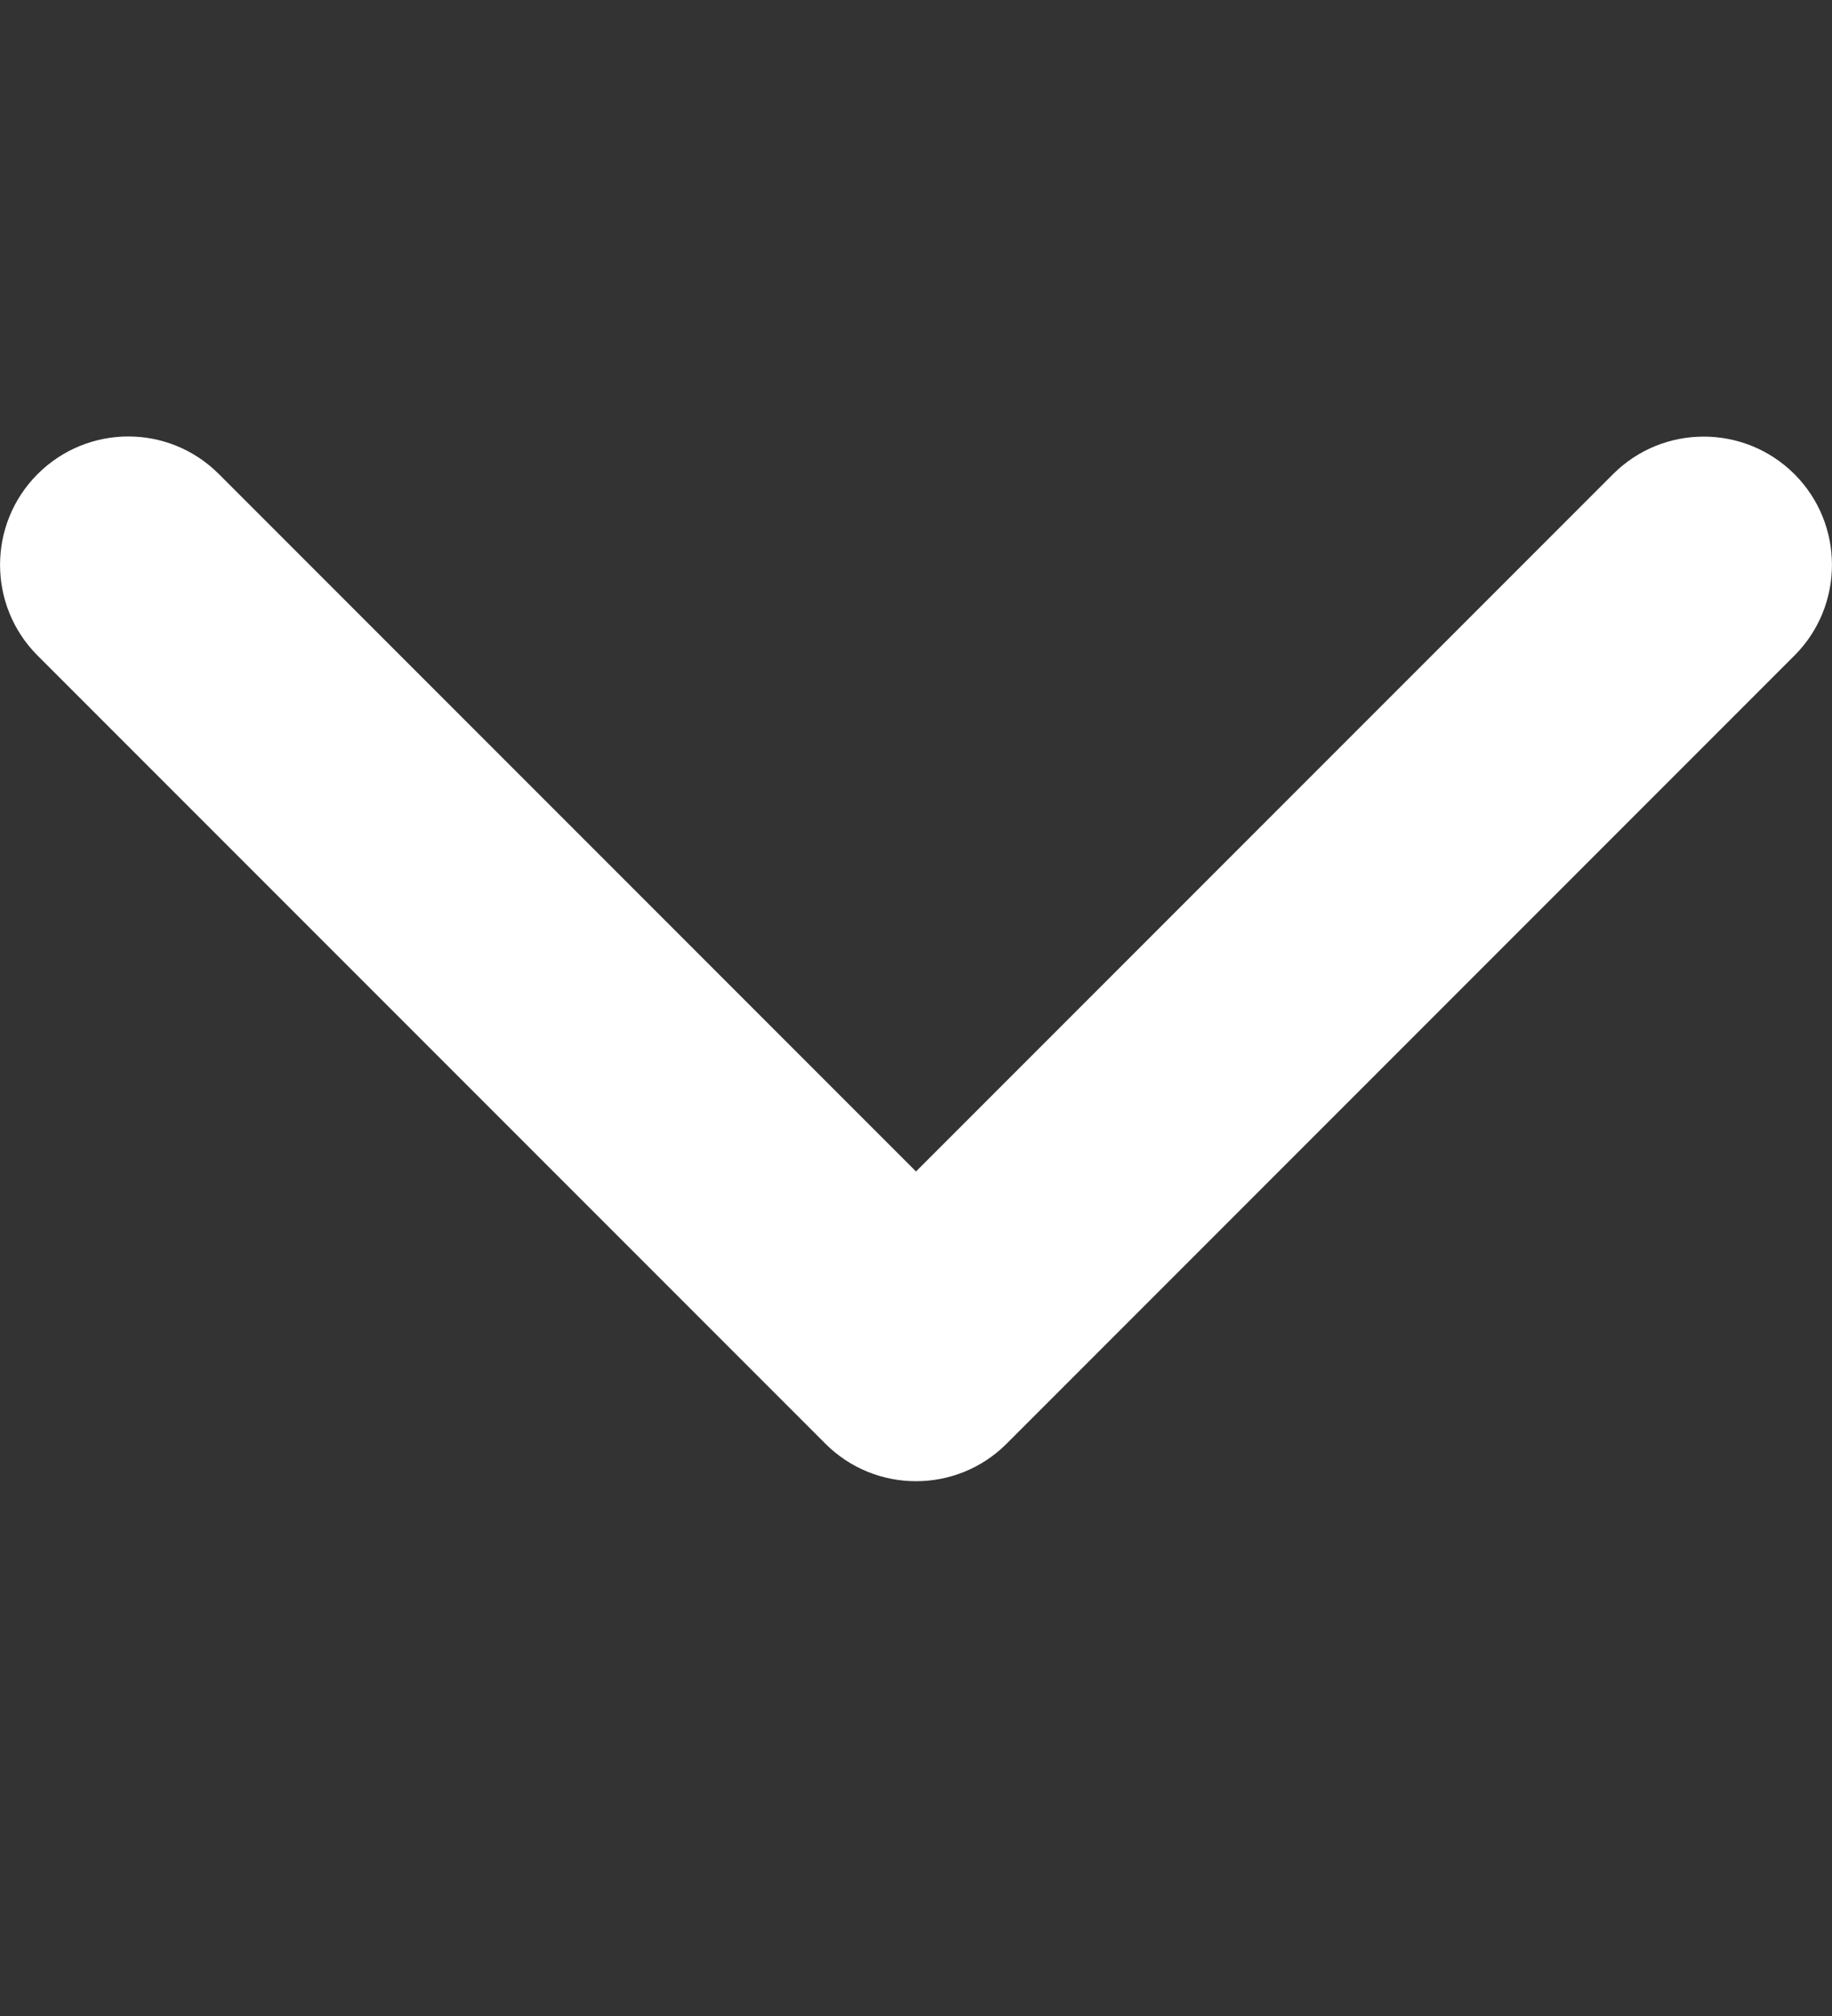 <svg width="10" height="11" viewBox="0 0 10 11" fill="none" xmlns="http://www.w3.org/2000/svg">
<rect x="0" y="0" width="10" height="11" fill="#333333" stroke="none"/>
<g id="arrow-point-to-right 2 1" clip-path="url(#clip0_102_907)">
<g id="Group">
<path id="Vector" d="M4.505 7.877L0.205 3.577C-0.068 3.304 -0.068 2.86 0.205 2.587C0.479 2.313 0.922 2.313 1.195 2.587L5 6.392L8.805 2.587C9.078 2.314 9.521 2.314 9.795 2.587C10.068 2.86 10.068 3.304 9.795 3.577L5.495 7.877C5.358 8.014 5.179 8.082 5 8.082C4.821 8.082 4.642 8.014 4.505 7.877Z" fill="white"/>
</g>
</g>
<defs>
<clipPath id="clip0_102_907">
<rect width="10" height="10" fill="white" transform="translate(10 0.232) rotate(90)"/>
</clipPath>
</defs>
</svg>
